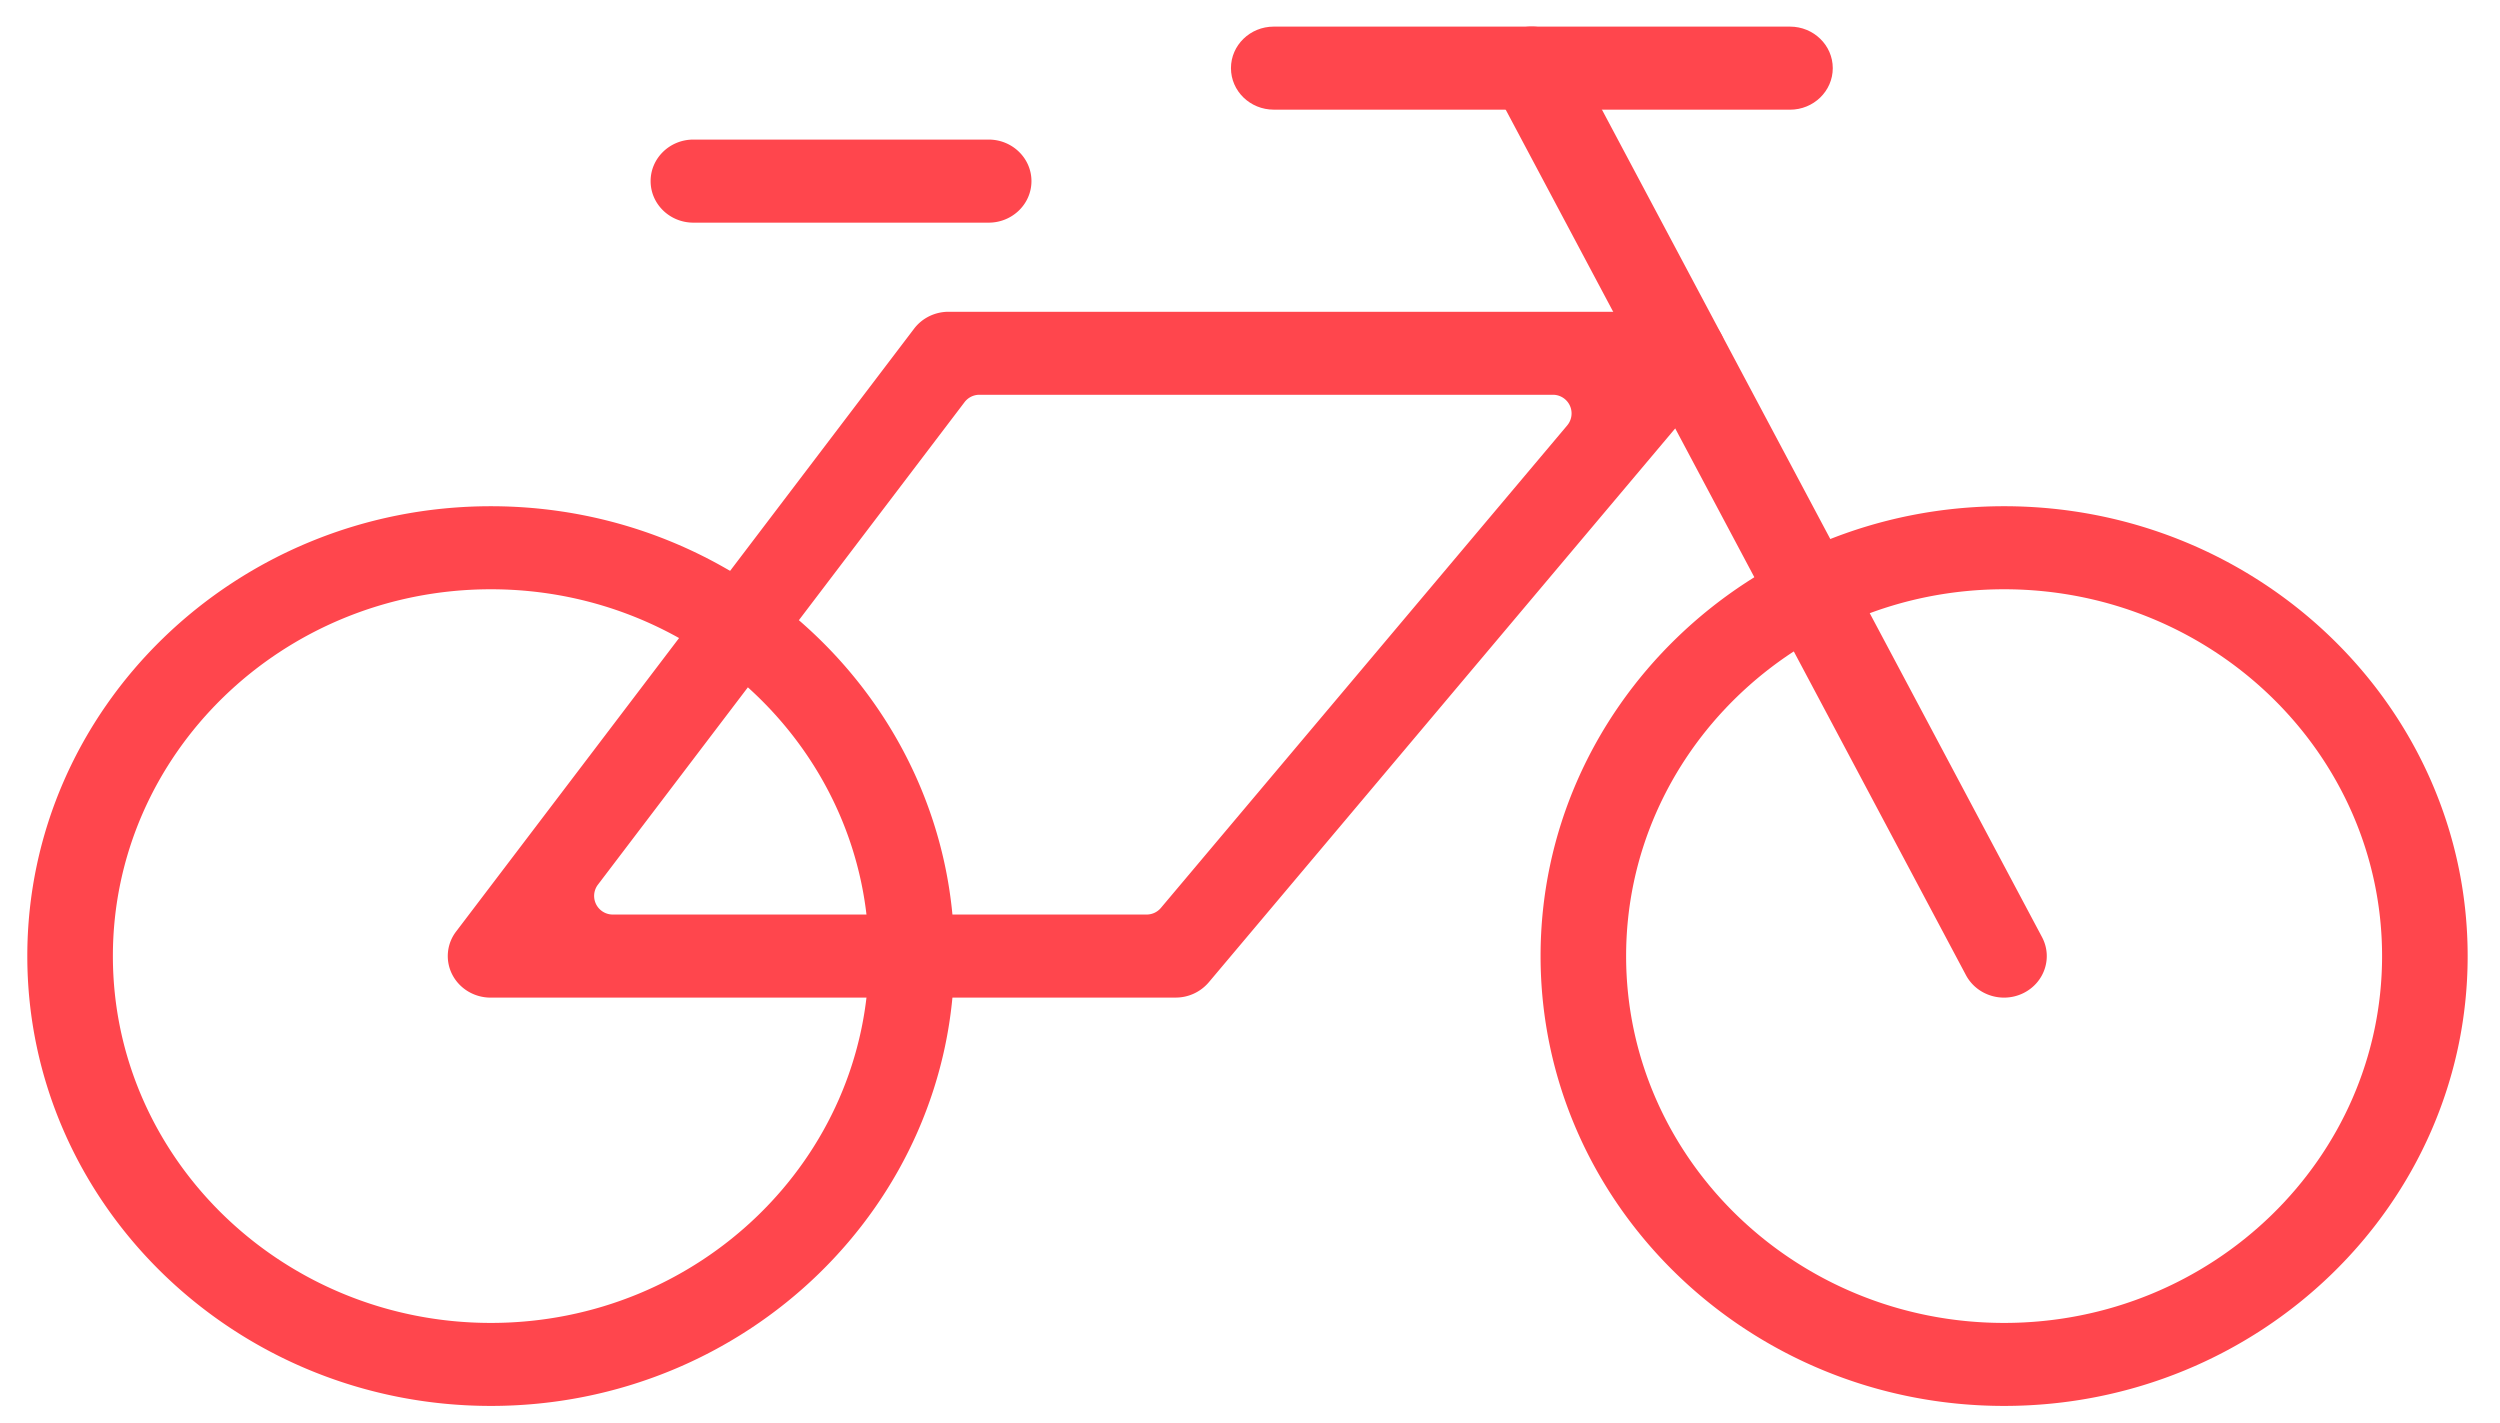 <svg xmlns="http://www.w3.org/2000/svg" width="65" height="37" fill="none"><path fill="#FF464D" d="M52.107 36.554c-6.646 0-12.052-5.247-12.052-11.696 0-6.45 5.406-11.696 12.052-11.696 6.645 0 12.052 5.247 12.052 11.696 0 6.45-5.407 11.696-12.052 11.696zm0-21.233c-5.42 0-9.828 4.278-9.828 9.537 0 5.259 4.408 9.538 9.828 9.538 5.419 0 9.827-4.279 9.827-9.538s-4.408-9.537-9.827-9.537zm-21.54 10.617H12.755c-.42 0-.804-.23-.993-.593a1.05 1.05 0 0 1 .098-1.127L23.767 8.545c.21-.276.542-.439.896-.439h19.1c.43 0 .822.24 1.006.617.184.377.128.823-.144 1.146L31.428 25.54a1.126 1.126 0 0 1-.861.397zM15.547 23a.484.484 0 0 0 .386.778h13.88a.484.484 0 0 0 .371-.173L40.748 11.06a.485.485 0 0 0-.371-.796H25.465a.485.485 0 0 0-.386.191L15.547 23z"/><path fill="#FF464D" d="M52.105 25.938c-.403 0-.792-.213-.99-.584L38.837 2.266a1.064 1.064 0 0 1 .478-1.454 1.129 1.129 0 0 1 1.498.464l12.279 23.088c.282.53.068 1.18-.478 1.454-.163.082-.338.12-.51.12zM12.763 36.554C6.117 36.554.71 31.307.71 24.858c0-6.45 5.406-11.696 12.052-11.696 6.645 0 12.052 5.247 12.052 11.696 0 6.45-5.407 11.696-12.052 11.696zm0-21.233c-5.419 0-9.828 4.278-9.828 9.537 0 5.259 4.409 9.538 9.828 9.538s9.828-4.279 9.828-9.538-4.41-9.537-9.828-9.537zm12.942-9.532h-7.677c-.614 0-1.112-.484-1.112-1.08 0-.596.498-1.08 1.112-1.08h7.677c.614 0 1.113.484 1.113 1.08 0 .596-.498 1.08-1.113 1.08z"/><path fill="#FF464D" d="M46.54 2.851H33.117c-.614 0-1.112-.483-1.112-1.08 0-.595.498-1.079 1.112-1.079H46.54c.614 0 1.112.484 1.112 1.08 0 .596-.498 1.08-1.112 1.08z"/></svg>
